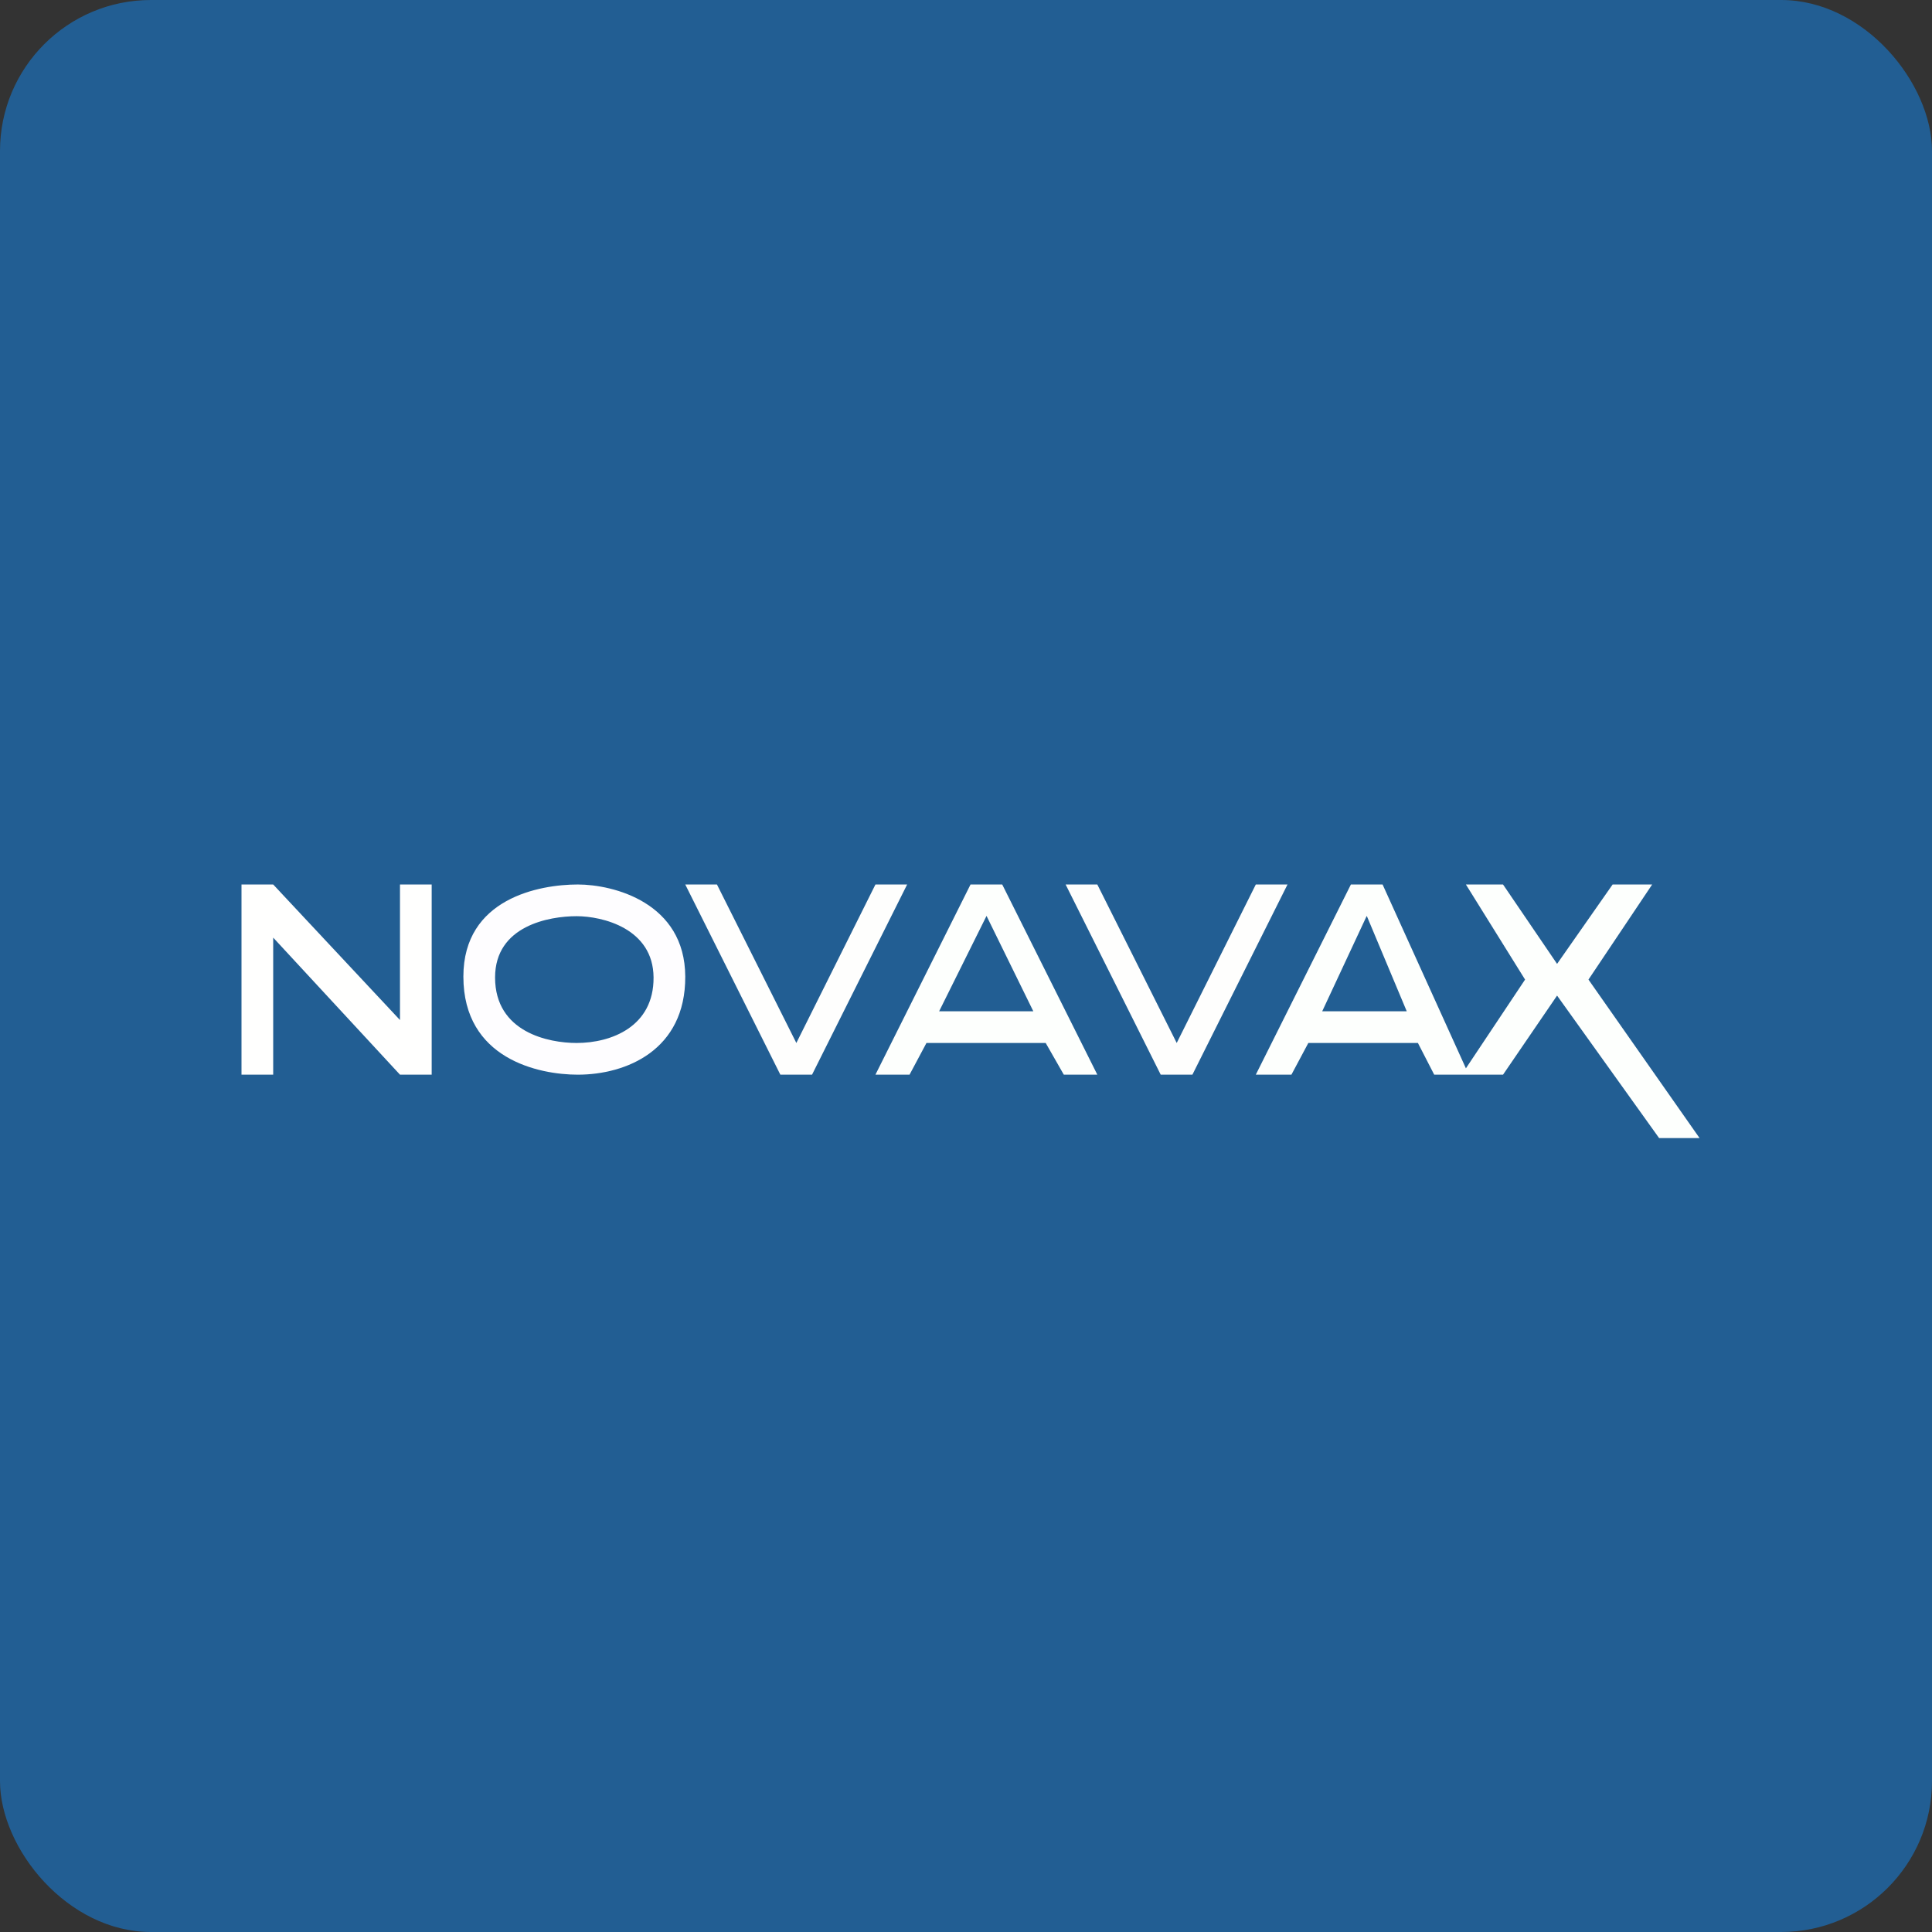 <!-- by FastBull --><svg xmlns="http://www.w3.org/2000/svg" width="64" height="64" viewBox="0 0 64 64"><rect x="0" y="0" width="64" height="64" fill="#333333" stroke="none"/><rect x="0" y="0" width="64" height="64" rx="5" ry="5" fill="#225e93" /><path fill="#225e93" d="M 2.75,2 L 61.55,2 L 61.55,60.80 L 2.75,60.80 L 2.75,2" /><path d="M 8,35.60 L 8,29.30 L 9.05,29.30 L 13.25,33.79 L 13.25,29.30 L 14.30,29.30 L 14.30,35.60 L 13.25,35.60 L 9.05,31.06 L 9.05,35.60 L 8,35.60" fill="#fffffe" /><path fill-rule="evenodd" d="M 19.14,29.30 C 20.32,29.30 22.69,29.90 22.70,32.35 C 22.71,34.79 20.74,35.60 19.14,35.60 C 17.85,35.60 15.35,35.08 15.35,32.35 C 15.35,29.76 17.87,29.30 19.14,29.30 M 19.10,30.35 C 19.95,30.35 21.64,30.75 21.65,32.38 C 21.66,34.01 20.25,34.55 19.10,34.55 C 18.18,34.55 16.40,34.20 16.40,32.38 C 16.40,30.66 18.20,30.35 19.10,30.35 L 19.10,30.35" fill="#fefdff" /><path d="M 25.85,35.60 L 22.70,29.30 L 23.75,29.30 L 26.38,34.55 L 29,29.30 L 30.05,29.30 L 26.90,35.60 L 25.85,35.60 M 38.45,35.60 L 35.30,29.30 L 36.35,29.30 L 38.98,34.55 L 41.60,29.30 L 42.65,29.30 L 39.50,35.60 L 38.45,35.60" fill="#fefefd" /><path fill-rule="evenodd" d="M 32.15,29.30 L 29,35.60 L 30.13,35.60 L 30.69,34.55 L 34.64,34.55 L 35.24,35.60 L 36.35,35.60 L 33.20,29.30 L 32.15,29.30 M 32.68,30.34 L 31.11,33.50 L 34.23,33.50 L 32.68,30.34 L 32.68,30.34 M 44.75,29.30 L 41.60,35.60 L 42.78,35.60 L 43.34,34.55 L 46.97,34.55 L 47.51,35.60 L 49.79,35.60 L 51.58,32.98 L 54.96,37.70 L 56.30,37.70 L 52.62,32.45 L 54.73,29.30 L 53.42,29.30 L 51.58,31.93 L 49.79,29.30 L 48.56,29.30 L 50.52,32.45 L 48.56,35.39 L 45.80,29.30 L 44.75,29.30 M 45.27,30.35 L 43.80,33.50 L 46.60,33.50 L 45.28,30.35" fill="#fdfffd" /></svg>